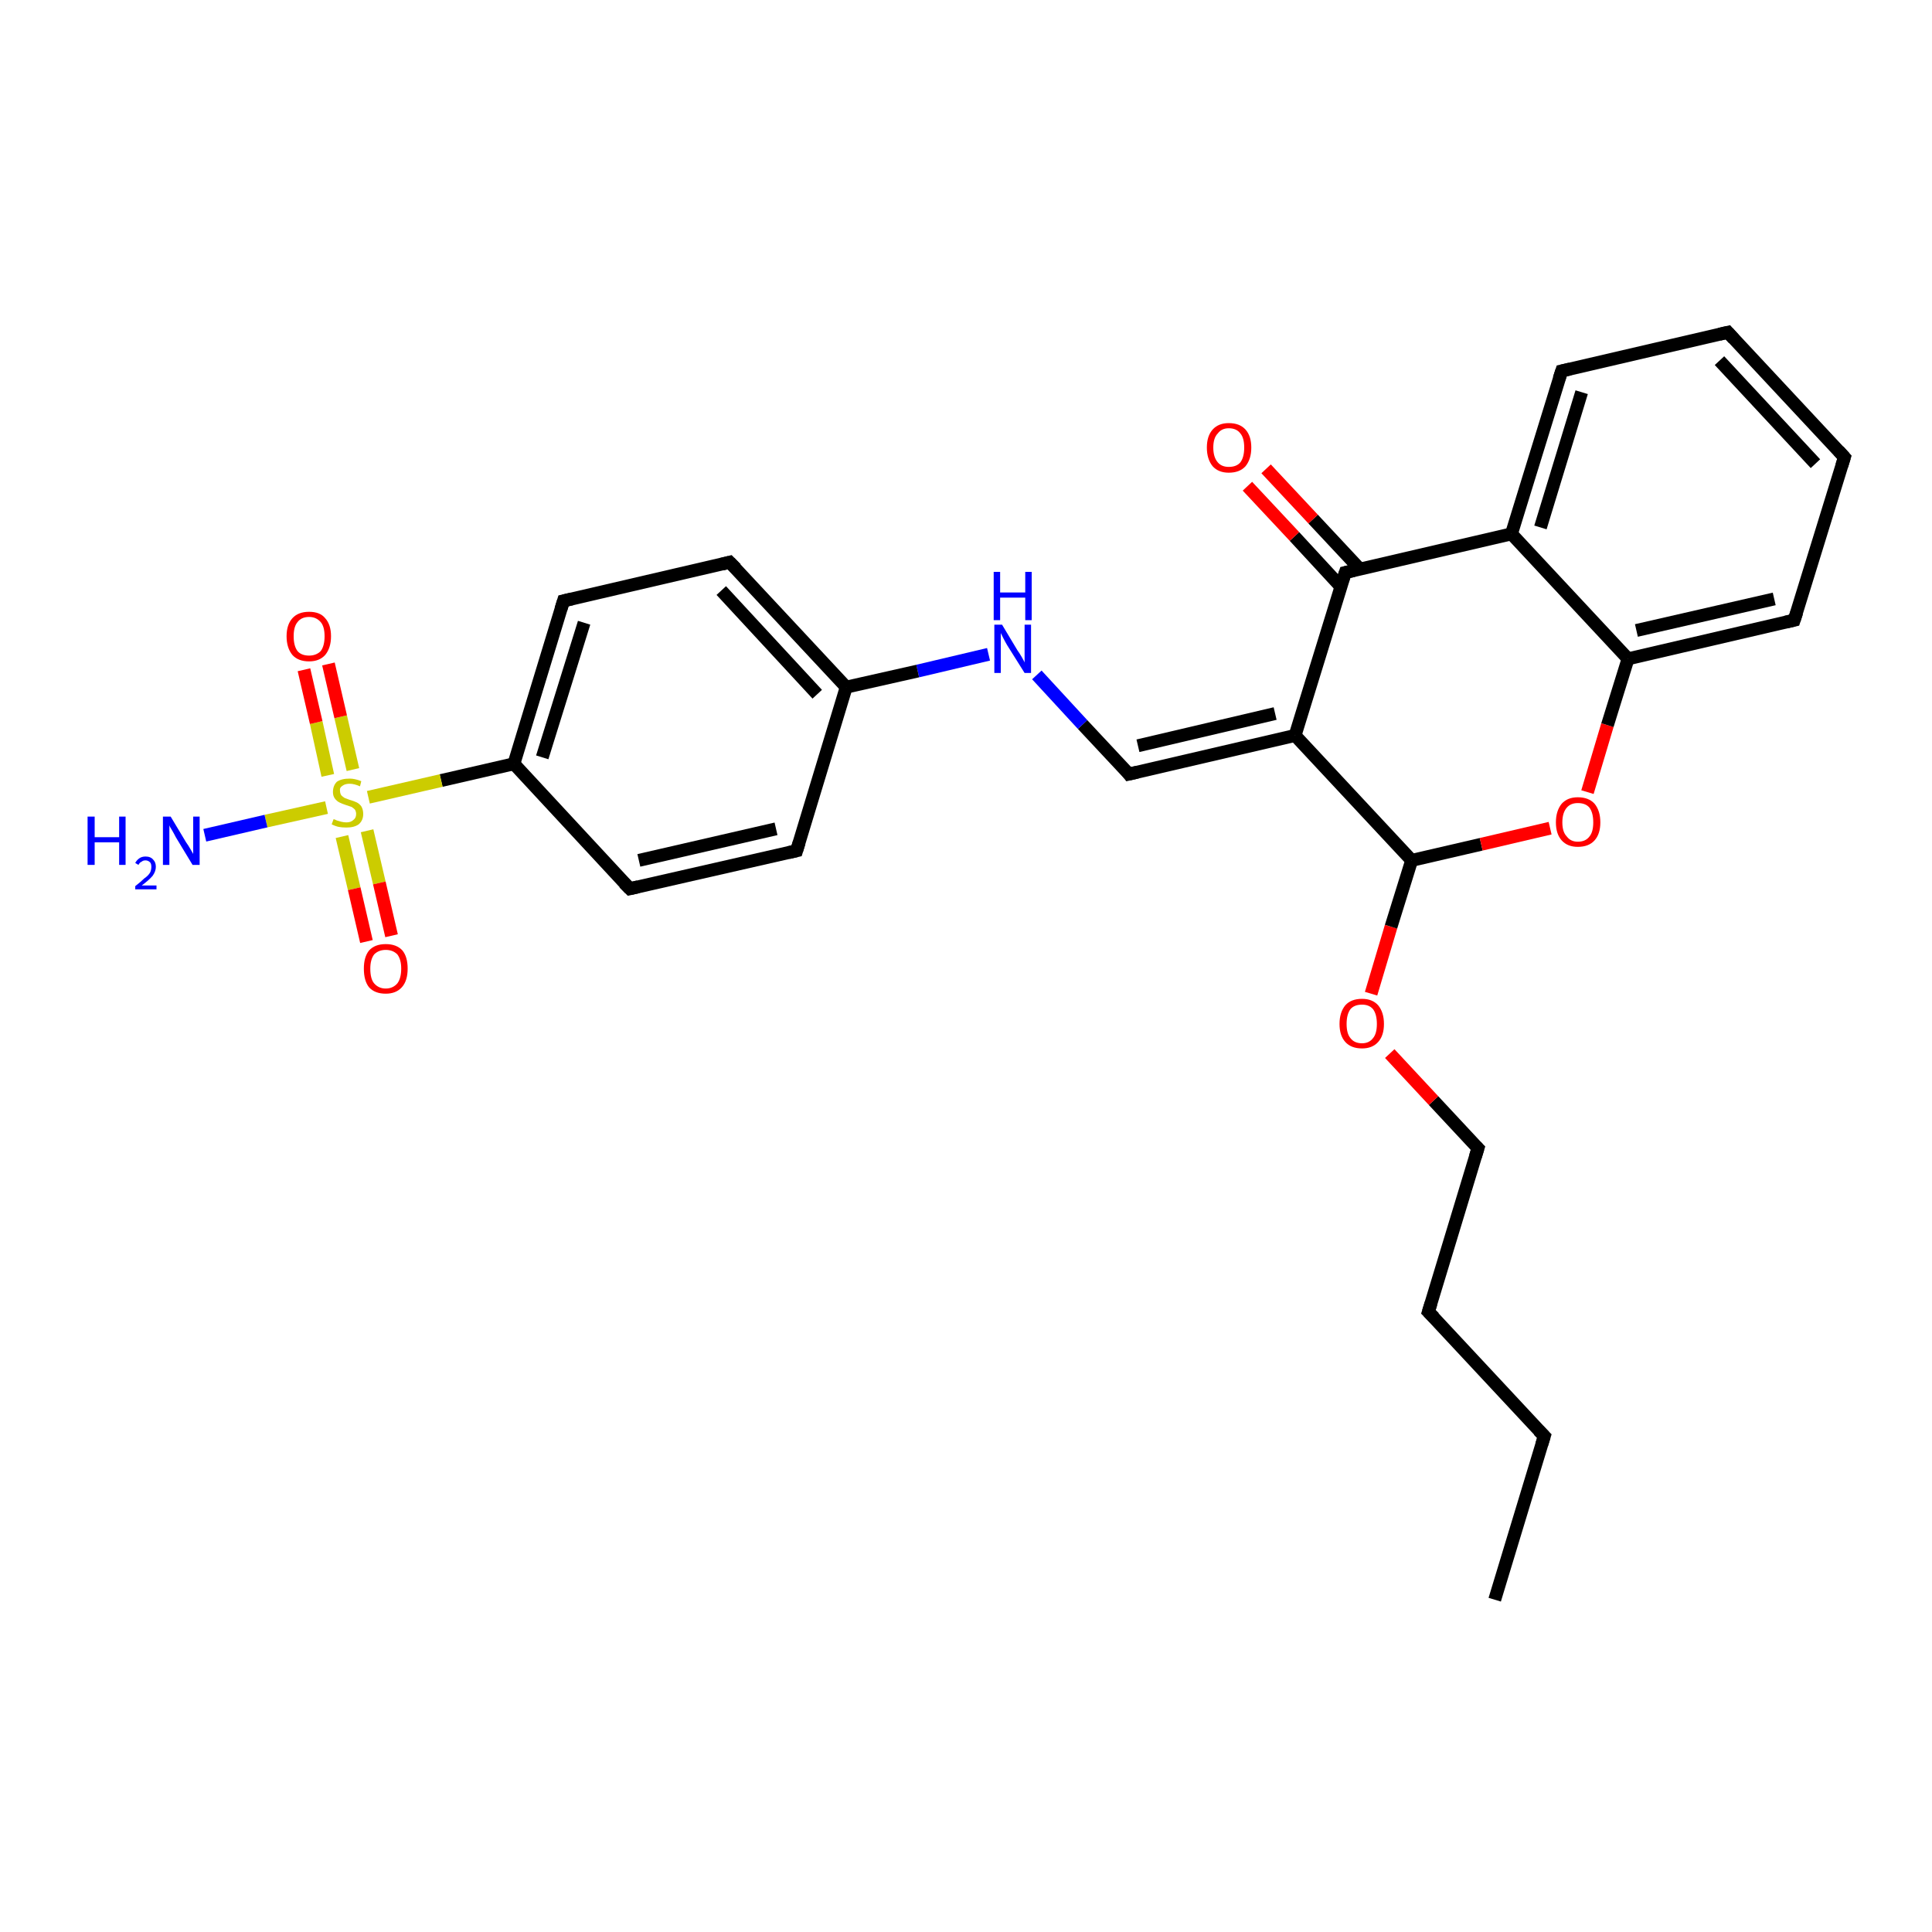 <?xml version='1.0' encoding='iso-8859-1'?>
<svg version='1.1' baseProfile='full'
              xmlns='http://www.w3.org/2000/svg'
                      xmlns:rdkit='http://www.rdkit.org/xml'
                      xmlns:xlink='http://www.w3.org/1999/xlink'
                  xml:space='preserve'
width='300px' height='300px' viewBox='0 0 300 300'>
<!-- END OF HEADER -->
<rect style='opacity:1.0;fill:#FFFFFF;stroke:none' width='300.0' height='300.0' x='0.0' y='0.0'> </rect>
<path class='bond-0 atom-0 atom-1' d='M 232.1,248.4 L 239.8,223.0' style='fill:none;fill-rule:evenodd;stroke:#000000;stroke-width:2.0px;stroke-linecap:butt;stroke-linejoin:miter;stroke-opacity:1' />
<path class='bond-1 atom-1 atom-2' d='M 239.8,223.0 L 221.8,203.7' style='fill:none;fill-rule:evenodd;stroke:#000000;stroke-width:2.0px;stroke-linecap:butt;stroke-linejoin:miter;stroke-opacity:1' />
<path class='bond-2 atom-2 atom-3' d='M 221.8,203.7 L 229.5,178.3' style='fill:none;fill-rule:evenodd;stroke:#000000;stroke-width:2.0px;stroke-linecap:butt;stroke-linejoin:miter;stroke-opacity:1' />
<path class='bond-3 atom-3 atom-4' d='M 229.5,178.3 L 222.6,170.9' style='fill:none;fill-rule:evenodd;stroke:#000000;stroke-width:2.0px;stroke-linecap:butt;stroke-linejoin:miter;stroke-opacity:1' />
<path class='bond-3 atom-3 atom-4' d='M 222.6,170.9 L 215.8,163.6' style='fill:none;fill-rule:evenodd;stroke:#FF0000;stroke-width:2.0px;stroke-linecap:butt;stroke-linejoin:miter;stroke-opacity:1' />
<path class='bond-4 atom-4 atom-5' d='M 212.9,154.3 L 216.0,143.9' style='fill:none;fill-rule:evenodd;stroke:#FF0000;stroke-width:2.0px;stroke-linecap:butt;stroke-linejoin:miter;stroke-opacity:1' />
<path class='bond-4 atom-4 atom-5' d='M 216.0,143.9 L 219.2,133.6' style='fill:none;fill-rule:evenodd;stroke:#000000;stroke-width:2.0px;stroke-linecap:butt;stroke-linejoin:miter;stroke-opacity:1' />
<path class='bond-5 atom-5 atom-6' d='M 219.2,133.6 L 230.0,131.1' style='fill:none;fill-rule:evenodd;stroke:#000000;stroke-width:2.0px;stroke-linecap:butt;stroke-linejoin:miter;stroke-opacity:1' />
<path class='bond-5 atom-5 atom-6' d='M 230.0,131.1 L 240.7,128.6' style='fill:none;fill-rule:evenodd;stroke:#FF0000;stroke-width:2.0px;stroke-linecap:butt;stroke-linejoin:miter;stroke-opacity:1' />
<path class='bond-6 atom-6 atom-7' d='M 246.5,123.0 L 249.6,112.6' style='fill:none;fill-rule:evenodd;stroke:#FF0000;stroke-width:2.0px;stroke-linecap:butt;stroke-linejoin:miter;stroke-opacity:1' />
<path class='bond-6 atom-6 atom-7' d='M 249.6,112.6 L 252.8,102.3' style='fill:none;fill-rule:evenodd;stroke:#000000;stroke-width:2.0px;stroke-linecap:butt;stroke-linejoin:miter;stroke-opacity:1' />
<path class='bond-7 atom-7 atom-8' d='M 252.8,102.3 L 278.6,96.3' style='fill:none;fill-rule:evenodd;stroke:#000000;stroke-width:2.0px;stroke-linecap:butt;stroke-linejoin:miter;stroke-opacity:1' />
<path class='bond-7 atom-7 atom-8' d='M 254.1,97.9 L 275.5,93.0' style='fill:none;fill-rule:evenodd;stroke:#000000;stroke-width:2.0px;stroke-linecap:butt;stroke-linejoin:miter;stroke-opacity:1' />
<path class='bond-8 atom-8 atom-9' d='M 278.6,96.3 L 286.4,71.0' style='fill:none;fill-rule:evenodd;stroke:#000000;stroke-width:2.0px;stroke-linecap:butt;stroke-linejoin:miter;stroke-opacity:1' />
<path class='bond-9 atom-9 atom-10' d='M 286.4,71.0 L 268.3,51.6' style='fill:none;fill-rule:evenodd;stroke:#000000;stroke-width:2.0px;stroke-linecap:butt;stroke-linejoin:miter;stroke-opacity:1' />
<path class='bond-9 atom-9 atom-10' d='M 281.9,72.0 L 267.0,56.0' style='fill:none;fill-rule:evenodd;stroke:#000000;stroke-width:2.0px;stroke-linecap:butt;stroke-linejoin:miter;stroke-opacity:1' />
<path class='bond-10 atom-10 atom-11' d='M 268.3,51.6 L 242.5,57.6' style='fill:none;fill-rule:evenodd;stroke:#000000;stroke-width:2.0px;stroke-linecap:butt;stroke-linejoin:miter;stroke-opacity:1' />
<path class='bond-11 atom-11 atom-12' d='M 242.5,57.6 L 234.7,82.9' style='fill:none;fill-rule:evenodd;stroke:#000000;stroke-width:2.0px;stroke-linecap:butt;stroke-linejoin:miter;stroke-opacity:1' />
<path class='bond-11 atom-11 atom-12' d='M 245.6,60.9 L 239.2,81.9' style='fill:none;fill-rule:evenodd;stroke:#000000;stroke-width:2.0px;stroke-linecap:butt;stroke-linejoin:miter;stroke-opacity:1' />
<path class='bond-12 atom-12 atom-13' d='M 234.7,82.9 L 208.9,88.9' style='fill:none;fill-rule:evenodd;stroke:#000000;stroke-width:2.0px;stroke-linecap:butt;stroke-linejoin:miter;stroke-opacity:1' />
<path class='bond-13 atom-13 atom-14' d='M 211.1,88.3 L 203.9,80.6' style='fill:none;fill-rule:evenodd;stroke:#000000;stroke-width:2.0px;stroke-linecap:butt;stroke-linejoin:miter;stroke-opacity:1' />
<path class='bond-13 atom-13 atom-14' d='M 203.9,80.6 L 196.6,72.8' style='fill:none;fill-rule:evenodd;stroke:#FF0000;stroke-width:2.0px;stroke-linecap:butt;stroke-linejoin:miter;stroke-opacity:1' />
<path class='bond-13 atom-13 atom-14' d='M 208.2,91.1 L 201.0,83.3' style='fill:none;fill-rule:evenodd;stroke:#000000;stroke-width:2.0px;stroke-linecap:butt;stroke-linejoin:miter;stroke-opacity:1' />
<path class='bond-13 atom-13 atom-14' d='M 201.0,83.3 L 193.7,75.5' style='fill:none;fill-rule:evenodd;stroke:#FF0000;stroke-width:2.0px;stroke-linecap:butt;stroke-linejoin:miter;stroke-opacity:1' />
<path class='bond-14 atom-13 atom-15' d='M 208.9,88.9 L 201.1,114.2' style='fill:none;fill-rule:evenodd;stroke:#000000;stroke-width:2.0px;stroke-linecap:butt;stroke-linejoin:miter;stroke-opacity:1' />
<path class='bond-15 atom-15 atom-16' d='M 201.1,114.2 L 175.3,120.2' style='fill:none;fill-rule:evenodd;stroke:#000000;stroke-width:2.0px;stroke-linecap:butt;stroke-linejoin:miter;stroke-opacity:1' />
<path class='bond-15 atom-15 atom-16' d='M 198.0,110.8 L 176.7,115.8' style='fill:none;fill-rule:evenodd;stroke:#000000;stroke-width:2.0px;stroke-linecap:butt;stroke-linejoin:miter;stroke-opacity:1' />
<path class='bond-16 atom-16 atom-17' d='M 175.3,120.2 L 168.1,112.5' style='fill:none;fill-rule:evenodd;stroke:#000000;stroke-width:2.0px;stroke-linecap:butt;stroke-linejoin:miter;stroke-opacity:1' />
<path class='bond-16 atom-16 atom-17' d='M 168.1,112.5 L 161.0,104.8' style='fill:none;fill-rule:evenodd;stroke:#0000FF;stroke-width:2.0px;stroke-linecap:butt;stroke-linejoin:miter;stroke-opacity:1' />
<path class='bond-17 atom-17 atom-18' d='M 153.5,101.6 L 142.5,104.2' style='fill:none;fill-rule:evenodd;stroke:#0000FF;stroke-width:2.0px;stroke-linecap:butt;stroke-linejoin:miter;stroke-opacity:1' />
<path class='bond-17 atom-17 atom-18' d='M 142.5,104.2 L 131.4,106.7' style='fill:none;fill-rule:evenodd;stroke:#000000;stroke-width:2.0px;stroke-linecap:butt;stroke-linejoin:miter;stroke-opacity:1' />
<path class='bond-18 atom-18 atom-19' d='M 131.4,106.7 L 113.3,87.3' style='fill:none;fill-rule:evenodd;stroke:#000000;stroke-width:2.0px;stroke-linecap:butt;stroke-linejoin:miter;stroke-opacity:1' />
<path class='bond-18 atom-18 atom-19' d='M 126.9,107.8 L 112.0,91.7' style='fill:none;fill-rule:evenodd;stroke:#000000;stroke-width:2.0px;stroke-linecap:butt;stroke-linejoin:miter;stroke-opacity:1' />
<path class='bond-19 atom-19 atom-20' d='M 113.3,87.3 L 87.5,93.3' style='fill:none;fill-rule:evenodd;stroke:#000000;stroke-width:2.0px;stroke-linecap:butt;stroke-linejoin:miter;stroke-opacity:1' />
<path class='bond-20 atom-20 atom-21' d='M 87.5,93.3 L 79.8,118.6' style='fill:none;fill-rule:evenodd;stroke:#000000;stroke-width:2.0px;stroke-linecap:butt;stroke-linejoin:miter;stroke-opacity:1' />
<path class='bond-20 atom-20 atom-21' d='M 90.7,96.7 L 84.2,117.6' style='fill:none;fill-rule:evenodd;stroke:#000000;stroke-width:2.0px;stroke-linecap:butt;stroke-linejoin:miter;stroke-opacity:1' />
<path class='bond-21 atom-21 atom-22' d='M 79.8,118.6 L 97.8,138.0' style='fill:none;fill-rule:evenodd;stroke:#000000;stroke-width:2.0px;stroke-linecap:butt;stroke-linejoin:miter;stroke-opacity:1' />
<path class='bond-22 atom-22 atom-23' d='M 97.8,138.0 L 123.7,132.1' style='fill:none;fill-rule:evenodd;stroke:#000000;stroke-width:2.0px;stroke-linecap:butt;stroke-linejoin:miter;stroke-opacity:1' />
<path class='bond-22 atom-22 atom-23' d='M 99.2,133.6 L 120.5,128.7' style='fill:none;fill-rule:evenodd;stroke:#000000;stroke-width:2.0px;stroke-linecap:butt;stroke-linejoin:miter;stroke-opacity:1' />
<path class='bond-23 atom-21 atom-24' d='M 79.8,118.6 L 68.5,121.2' style='fill:none;fill-rule:evenodd;stroke:#000000;stroke-width:2.0px;stroke-linecap:butt;stroke-linejoin:miter;stroke-opacity:1' />
<path class='bond-23 atom-21 atom-24' d='M 68.5,121.2 L 57.2,123.8' style='fill:none;fill-rule:evenodd;stroke:#CCCC00;stroke-width:2.0px;stroke-linecap:butt;stroke-linejoin:miter;stroke-opacity:1' />
<path class='bond-24 atom-24 atom-25' d='M 50.7,125.4 L 41.3,127.5' style='fill:none;fill-rule:evenodd;stroke:#CCCC00;stroke-width:2.0px;stroke-linecap:butt;stroke-linejoin:miter;stroke-opacity:1' />
<path class='bond-24 atom-24 atom-25' d='M 41.3,127.5 L 31.8,129.7' style='fill:none;fill-rule:evenodd;stroke:#0000FF;stroke-width:2.0px;stroke-linecap:butt;stroke-linejoin:miter;stroke-opacity:1' />
<path class='bond-25 atom-24 atom-26' d='M 54.8,119.5 L 52.9,111.3' style='fill:none;fill-rule:evenodd;stroke:#CCCC00;stroke-width:2.0px;stroke-linecap:butt;stroke-linejoin:miter;stroke-opacity:1' />
<path class='bond-25 atom-24 atom-26' d='M 52.9,111.3 L 51.0,103.1' style='fill:none;fill-rule:evenodd;stroke:#FF0000;stroke-width:2.0px;stroke-linecap:butt;stroke-linejoin:miter;stroke-opacity:1' />
<path class='bond-25 atom-24 atom-26' d='M 50.9,120.4 L 49.1,112.2' style='fill:none;fill-rule:evenodd;stroke:#CCCC00;stroke-width:2.0px;stroke-linecap:butt;stroke-linejoin:miter;stroke-opacity:1' />
<path class='bond-25 atom-24 atom-26' d='M 49.1,112.2 L 47.2,104.0' style='fill:none;fill-rule:evenodd;stroke:#FF0000;stroke-width:2.0px;stroke-linecap:butt;stroke-linejoin:miter;stroke-opacity:1' />
<path class='bond-26 atom-24 atom-27' d='M 53.1,129.9 L 55.0,138.0' style='fill:none;fill-rule:evenodd;stroke:#CCCC00;stroke-width:2.0px;stroke-linecap:butt;stroke-linejoin:miter;stroke-opacity:1' />
<path class='bond-26 atom-24 atom-27' d='M 55.0,138.0 L 56.9,146.2' style='fill:none;fill-rule:evenodd;stroke:#FF0000;stroke-width:2.0px;stroke-linecap:butt;stroke-linejoin:miter;stroke-opacity:1' />
<path class='bond-26 atom-24 atom-27' d='M 57.0,129.0 L 58.9,137.1' style='fill:none;fill-rule:evenodd;stroke:#CCCC00;stroke-width:2.0px;stroke-linecap:butt;stroke-linejoin:miter;stroke-opacity:1' />
<path class='bond-26 atom-24 atom-27' d='M 58.9,137.1 L 60.8,145.3' style='fill:none;fill-rule:evenodd;stroke:#FF0000;stroke-width:2.0px;stroke-linecap:butt;stroke-linejoin:miter;stroke-opacity:1' />
<path class='bond-27 atom-15 atom-5' d='M 201.1,114.2 L 219.2,133.6' style='fill:none;fill-rule:evenodd;stroke:#000000;stroke-width:2.0px;stroke-linecap:butt;stroke-linejoin:miter;stroke-opacity:1' />
<path class='bond-28 atom-23 atom-18' d='M 123.7,132.1 L 131.4,106.7' style='fill:none;fill-rule:evenodd;stroke:#000000;stroke-width:2.0px;stroke-linecap:butt;stroke-linejoin:miter;stroke-opacity:1' />
<path class='bond-29 atom-12 atom-7' d='M 234.7,82.9 L 252.8,102.3' style='fill:none;fill-rule:evenodd;stroke:#000000;stroke-width:2.0px;stroke-linecap:butt;stroke-linejoin:miter;stroke-opacity:1' />
<path d='M 239.4,224.3 L 239.8,223.0 L 238.9,222.1' style='fill:none;stroke:#000000;stroke-width:2.0px;stroke-linecap:butt;stroke-linejoin:miter;stroke-opacity:1;' />
<path d='M 222.7,204.6 L 221.8,203.7 L 222.2,202.4' style='fill:none;stroke:#000000;stroke-width:2.0px;stroke-linecap:butt;stroke-linejoin:miter;stroke-opacity:1;' />
<path d='M 229.1,179.6 L 229.5,178.3 L 229.2,178.0' style='fill:none;stroke:#000000;stroke-width:2.0px;stroke-linecap:butt;stroke-linejoin:miter;stroke-opacity:1;' />
<path d='M 277.3,96.6 L 278.6,96.3 L 279.0,95.1' style='fill:none;stroke:#000000;stroke-width:2.0px;stroke-linecap:butt;stroke-linejoin:miter;stroke-opacity:1;' />
<path d='M 286.0,72.3 L 286.4,71.0 L 285.5,70.0' style='fill:none;stroke:#000000;stroke-width:2.0px;stroke-linecap:butt;stroke-linejoin:miter;stroke-opacity:1;' />
<path d='M 269.2,52.6 L 268.3,51.6 L 267.0,51.9' style='fill:none;stroke:#000000;stroke-width:2.0px;stroke-linecap:butt;stroke-linejoin:miter;stroke-opacity:1;' />
<path d='M 243.8,57.3 L 242.5,57.6 L 242.1,58.8' style='fill:none;stroke:#000000;stroke-width:2.0px;stroke-linecap:butt;stroke-linejoin:miter;stroke-opacity:1;' />
<path d='M 210.2,88.6 L 208.9,88.9 L 208.5,90.1' style='fill:none;stroke:#000000;stroke-width:2.0px;stroke-linecap:butt;stroke-linejoin:miter;stroke-opacity:1;' />
<path d='M 176.6,119.9 L 175.3,120.2 L 175.0,119.8' style='fill:none;stroke:#000000;stroke-width:2.0px;stroke-linecap:butt;stroke-linejoin:miter;stroke-opacity:1;' />
<path d='M 114.3,88.3 L 113.3,87.3 L 112.1,87.6' style='fill:none;stroke:#000000;stroke-width:2.0px;stroke-linecap:butt;stroke-linejoin:miter;stroke-opacity:1;' />
<path d='M 88.8,93.0 L 87.5,93.3 L 87.1,94.6' style='fill:none;stroke:#000000;stroke-width:2.0px;stroke-linecap:butt;stroke-linejoin:miter;stroke-opacity:1;' />
<path d='M 96.9,137.1 L 97.8,138.0 L 99.1,137.7' style='fill:none;stroke:#000000;stroke-width:2.0px;stroke-linecap:butt;stroke-linejoin:miter;stroke-opacity:1;' />
<path d='M 122.4,132.4 L 123.7,132.1 L 124.1,130.8' style='fill:none;stroke:#000000;stroke-width:2.0px;stroke-linecap:butt;stroke-linejoin:miter;stroke-opacity:1;' />
<path class='atom-4' d='M 208.0 159.0
Q 208.0 157.2, 208.9 156.1
Q 209.8 155.1, 211.5 155.1
Q 213.1 155.1, 214.0 156.1
Q 214.9 157.2, 214.9 159.0
Q 214.9 160.8, 214.0 161.8
Q 213.1 162.8, 211.5 162.8
Q 209.8 162.8, 208.9 161.8
Q 208.0 160.8, 208.0 159.0
M 211.5 162.0
Q 212.6 162.0, 213.2 161.2
Q 213.8 160.5, 213.8 159.0
Q 213.8 157.5, 213.2 156.7
Q 212.6 156.0, 211.5 156.0
Q 210.3 156.0, 209.7 156.7
Q 209.1 157.5, 209.1 159.0
Q 209.1 160.5, 209.7 161.2
Q 210.3 162.0, 211.5 162.0
' fill='#FF0000'/>
<path class='atom-6' d='M 241.6 127.7
Q 241.6 125.9, 242.5 124.8
Q 243.4 123.8, 245.0 123.8
Q 246.7 123.8, 247.6 124.8
Q 248.5 125.9, 248.5 127.7
Q 248.5 129.5, 247.6 130.5
Q 246.7 131.5, 245.0 131.5
Q 243.4 131.5, 242.5 130.5
Q 241.6 129.5, 241.6 127.7
M 245.0 130.7
Q 246.2 130.7, 246.8 129.9
Q 247.4 129.2, 247.4 127.7
Q 247.4 126.2, 246.8 125.4
Q 246.2 124.7, 245.0 124.7
Q 243.9 124.7, 243.3 125.4
Q 242.6 126.2, 242.6 127.7
Q 242.6 129.2, 243.3 129.9
Q 243.9 130.7, 245.0 130.7
' fill='#FF0000'/>
<path class='atom-14' d='M 187.4 69.5
Q 187.4 67.7, 188.3 66.7
Q 189.2 65.7, 190.8 65.7
Q 192.5 65.7, 193.4 66.7
Q 194.3 67.7, 194.3 69.5
Q 194.3 71.3, 193.4 72.4
Q 192.5 73.4, 190.8 73.4
Q 189.2 73.4, 188.3 72.4
Q 187.4 71.3, 187.4 69.5
M 190.8 72.5
Q 192.0 72.5, 192.6 71.8
Q 193.2 71.0, 193.2 69.5
Q 193.2 68.0, 192.6 67.3
Q 192.0 66.5, 190.8 66.5
Q 189.7 66.5, 189.1 67.3
Q 188.4 68.0, 188.4 69.5
Q 188.4 71.0, 189.1 71.8
Q 189.7 72.5, 190.8 72.5
' fill='#FF0000'/>
<path class='atom-17' d='M 155.6 97.0
L 158.0 101.0
Q 158.3 101.4, 158.7 102.1
Q 159.1 102.8, 159.1 102.9
L 159.1 97.0
L 160.1 97.0
L 160.1 104.5
L 159.1 104.5
L 156.4 100.2
Q 156.1 99.7, 155.8 99.1
Q 155.5 98.5, 155.4 98.3
L 155.4 104.5
L 154.4 104.5
L 154.4 97.0
L 155.6 97.0
' fill='#0000FF'/>
<path class='atom-17' d='M 154.3 88.8
L 155.3 88.8
L 155.3 92.0
L 159.2 92.0
L 159.2 88.8
L 160.2 88.8
L 160.2 96.3
L 159.2 96.3
L 159.2 92.8
L 155.3 92.8
L 155.3 96.3
L 154.3 96.3
L 154.3 88.8
' fill='#0000FF'/>
<path class='atom-24' d='M 51.8 127.2
Q 51.9 127.2, 52.3 127.4
Q 52.6 127.5, 53.0 127.6
Q 53.4 127.7, 53.8 127.7
Q 54.5 127.7, 54.9 127.3
Q 55.3 127.0, 55.3 126.4
Q 55.3 126.0, 55.1 125.7
Q 54.9 125.5, 54.6 125.3
Q 54.3 125.2, 53.7 125.0
Q 53.1 124.8, 52.7 124.6
Q 52.3 124.4, 52.0 124.0
Q 51.7 123.6, 51.7 123.0
Q 51.7 122.0, 52.3 121.4
Q 53.0 120.9, 54.3 120.9
Q 55.1 120.9, 56.1 121.3
L 55.9 122.1
Q 55.0 121.7, 54.3 121.7
Q 53.6 121.7, 53.2 122.0
Q 52.7 122.3, 52.8 122.8
Q 52.8 123.2, 53.0 123.5
Q 53.2 123.7, 53.5 123.9
Q 53.8 124.0, 54.3 124.2
Q 55.0 124.4, 55.4 124.6
Q 55.8 124.8, 56.1 125.2
Q 56.4 125.7, 56.4 126.4
Q 56.4 127.4, 55.7 128.0
Q 55.0 128.5, 53.8 128.5
Q 53.1 128.5, 52.6 128.4
Q 52.1 128.3, 51.5 128.0
L 51.8 127.2
' fill='#CCCC00'/>
<path class='atom-25' d='M 13.6 126.8
L 14.7 126.8
L 14.7 130.0
L 18.5 130.0
L 18.5 126.8
L 19.5 126.8
L 19.5 134.3
L 18.5 134.3
L 18.5 130.8
L 14.7 130.8
L 14.7 134.3
L 13.6 134.3
L 13.6 126.8
' fill='#0000FF'/>
<path class='atom-25' d='M 21.0 134.0
Q 21.2 133.6, 21.6 133.3
Q 22.0 133.0, 22.6 133.0
Q 23.4 133.0, 23.8 133.5
Q 24.2 133.9, 24.2 134.6
Q 24.2 135.3, 23.7 136.0
Q 23.1 136.7, 22.0 137.5
L 24.3 137.5
L 24.3 138.1
L 21.0 138.1
L 21.0 137.6
Q 21.9 136.9, 22.4 136.4
Q 23.0 136.0, 23.3 135.5
Q 23.5 135.1, 23.5 134.6
Q 23.5 134.1, 23.3 133.9
Q 23.0 133.6, 22.6 133.6
Q 22.2 133.6, 22.0 133.8
Q 21.7 133.9, 21.5 134.3
L 21.0 134.0
' fill='#0000FF'/>
<path class='atom-25' d='M 26.5 126.8
L 28.9 130.8
Q 29.2 131.2, 29.6 131.9
Q 30.0 132.6, 30.0 132.6
L 30.0 126.8
L 31.0 126.8
L 31.0 134.3
L 29.9 134.3
L 27.3 130.0
Q 27.0 129.4, 26.7 128.9
Q 26.3 128.3, 26.3 128.1
L 26.3 134.3
L 25.3 134.3
L 25.3 126.8
L 26.5 126.8
' fill='#0000FF'/>
<path class='atom-26' d='M 44.5 98.8
Q 44.5 97.0, 45.4 96.0
Q 46.3 95.0, 48.0 95.0
Q 49.7 95.0, 50.5 96.0
Q 51.4 97.0, 51.4 98.8
Q 51.4 100.6, 50.5 101.7
Q 49.6 102.7, 48.0 102.7
Q 46.3 102.7, 45.4 101.7
Q 44.5 100.6, 44.5 98.8
M 48.0 101.8
Q 49.1 101.8, 49.8 101.1
Q 50.4 100.3, 50.4 98.8
Q 50.4 97.3, 49.8 96.6
Q 49.1 95.8, 48.0 95.8
Q 46.8 95.8, 46.2 96.6
Q 45.6 97.3, 45.6 98.8
Q 45.6 100.3, 46.2 101.1
Q 46.8 101.8, 48.0 101.8
' fill='#FF0000'/>
<path class='atom-27' d='M 56.5 150.4
Q 56.5 148.6, 57.3 147.6
Q 58.2 146.6, 59.9 146.6
Q 61.6 146.6, 62.5 147.6
Q 63.3 148.6, 63.3 150.4
Q 63.3 152.3, 62.4 153.3
Q 61.5 154.3, 59.9 154.3
Q 58.2 154.3, 57.3 153.3
Q 56.5 152.3, 56.5 150.4
M 59.9 153.5
Q 61.0 153.5, 61.7 152.7
Q 62.3 151.9, 62.3 150.4
Q 62.3 149.0, 61.7 148.2
Q 61.0 147.5, 59.9 147.5
Q 58.8 147.5, 58.1 148.2
Q 57.5 149.0, 57.5 150.4
Q 57.5 152.0, 58.1 152.7
Q 58.8 153.5, 59.9 153.5
' fill='#FF0000'/>
</svg>
